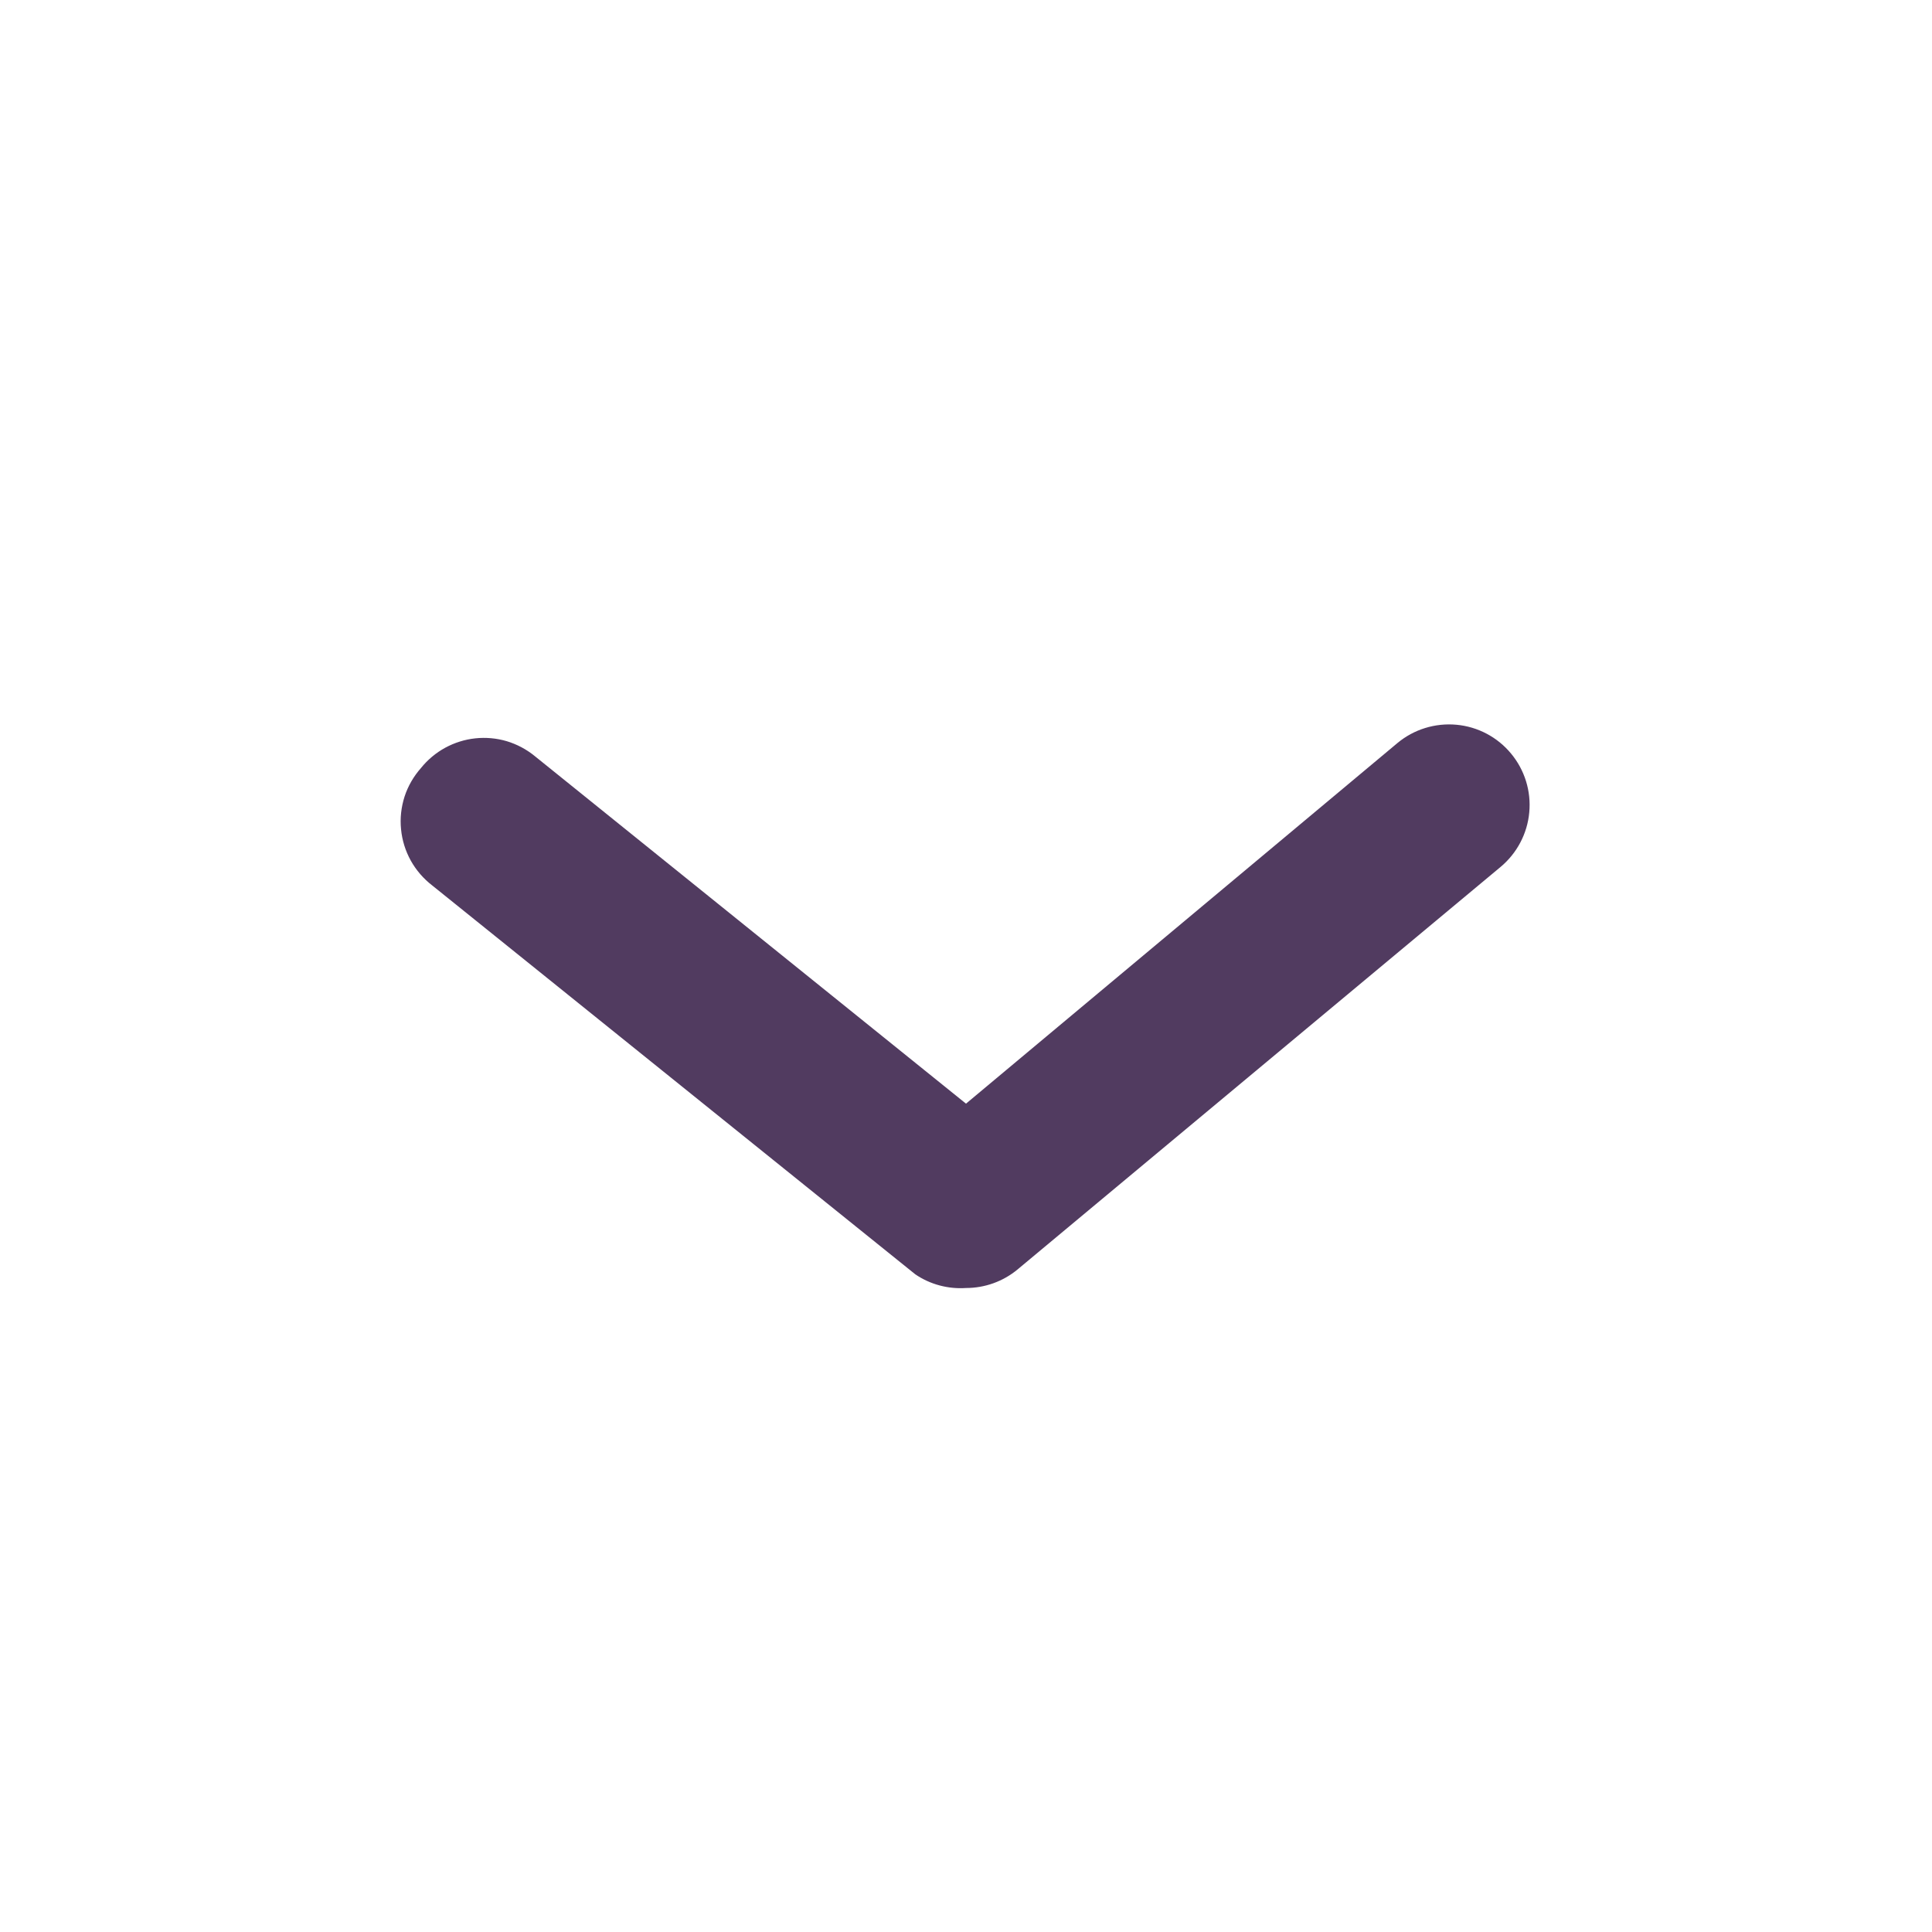 <svg width="24" height="24" viewBox="0 0 24 24" fill="none" xmlns="http://www.w3.org/2000/svg">
<path d="M12 16C12.234 16 12.46 15.919 12.64 15.77L18.64 10.77C18.844 10.6 18.973 10.356 18.997 10.092C19.022 9.828 18.94 9.564 18.77 9.36C18.601 9.156 18.357 9.027 18.092 9.003C17.828 8.979 17.564 9.06 17.36 9.23L12 13.71L6.64 9.39C6.538 9.307 6.42 9.245 6.294 9.207C6.168 9.17 6.035 9.158 5.904 9.172C5.773 9.186 5.646 9.226 5.53 9.289C5.415 9.352 5.313 9.437 5.23 9.54C5.139 9.643 5.069 9.763 5.026 9.894C4.984 10.025 4.968 10.164 4.982 10.301C4.995 10.438 5.036 10.57 5.103 10.691C5.17 10.811 5.261 10.916 5.37 11L11.37 15.83C11.555 15.956 11.777 16.015 12 16Z" fill="#513B60"/>
</svg>
